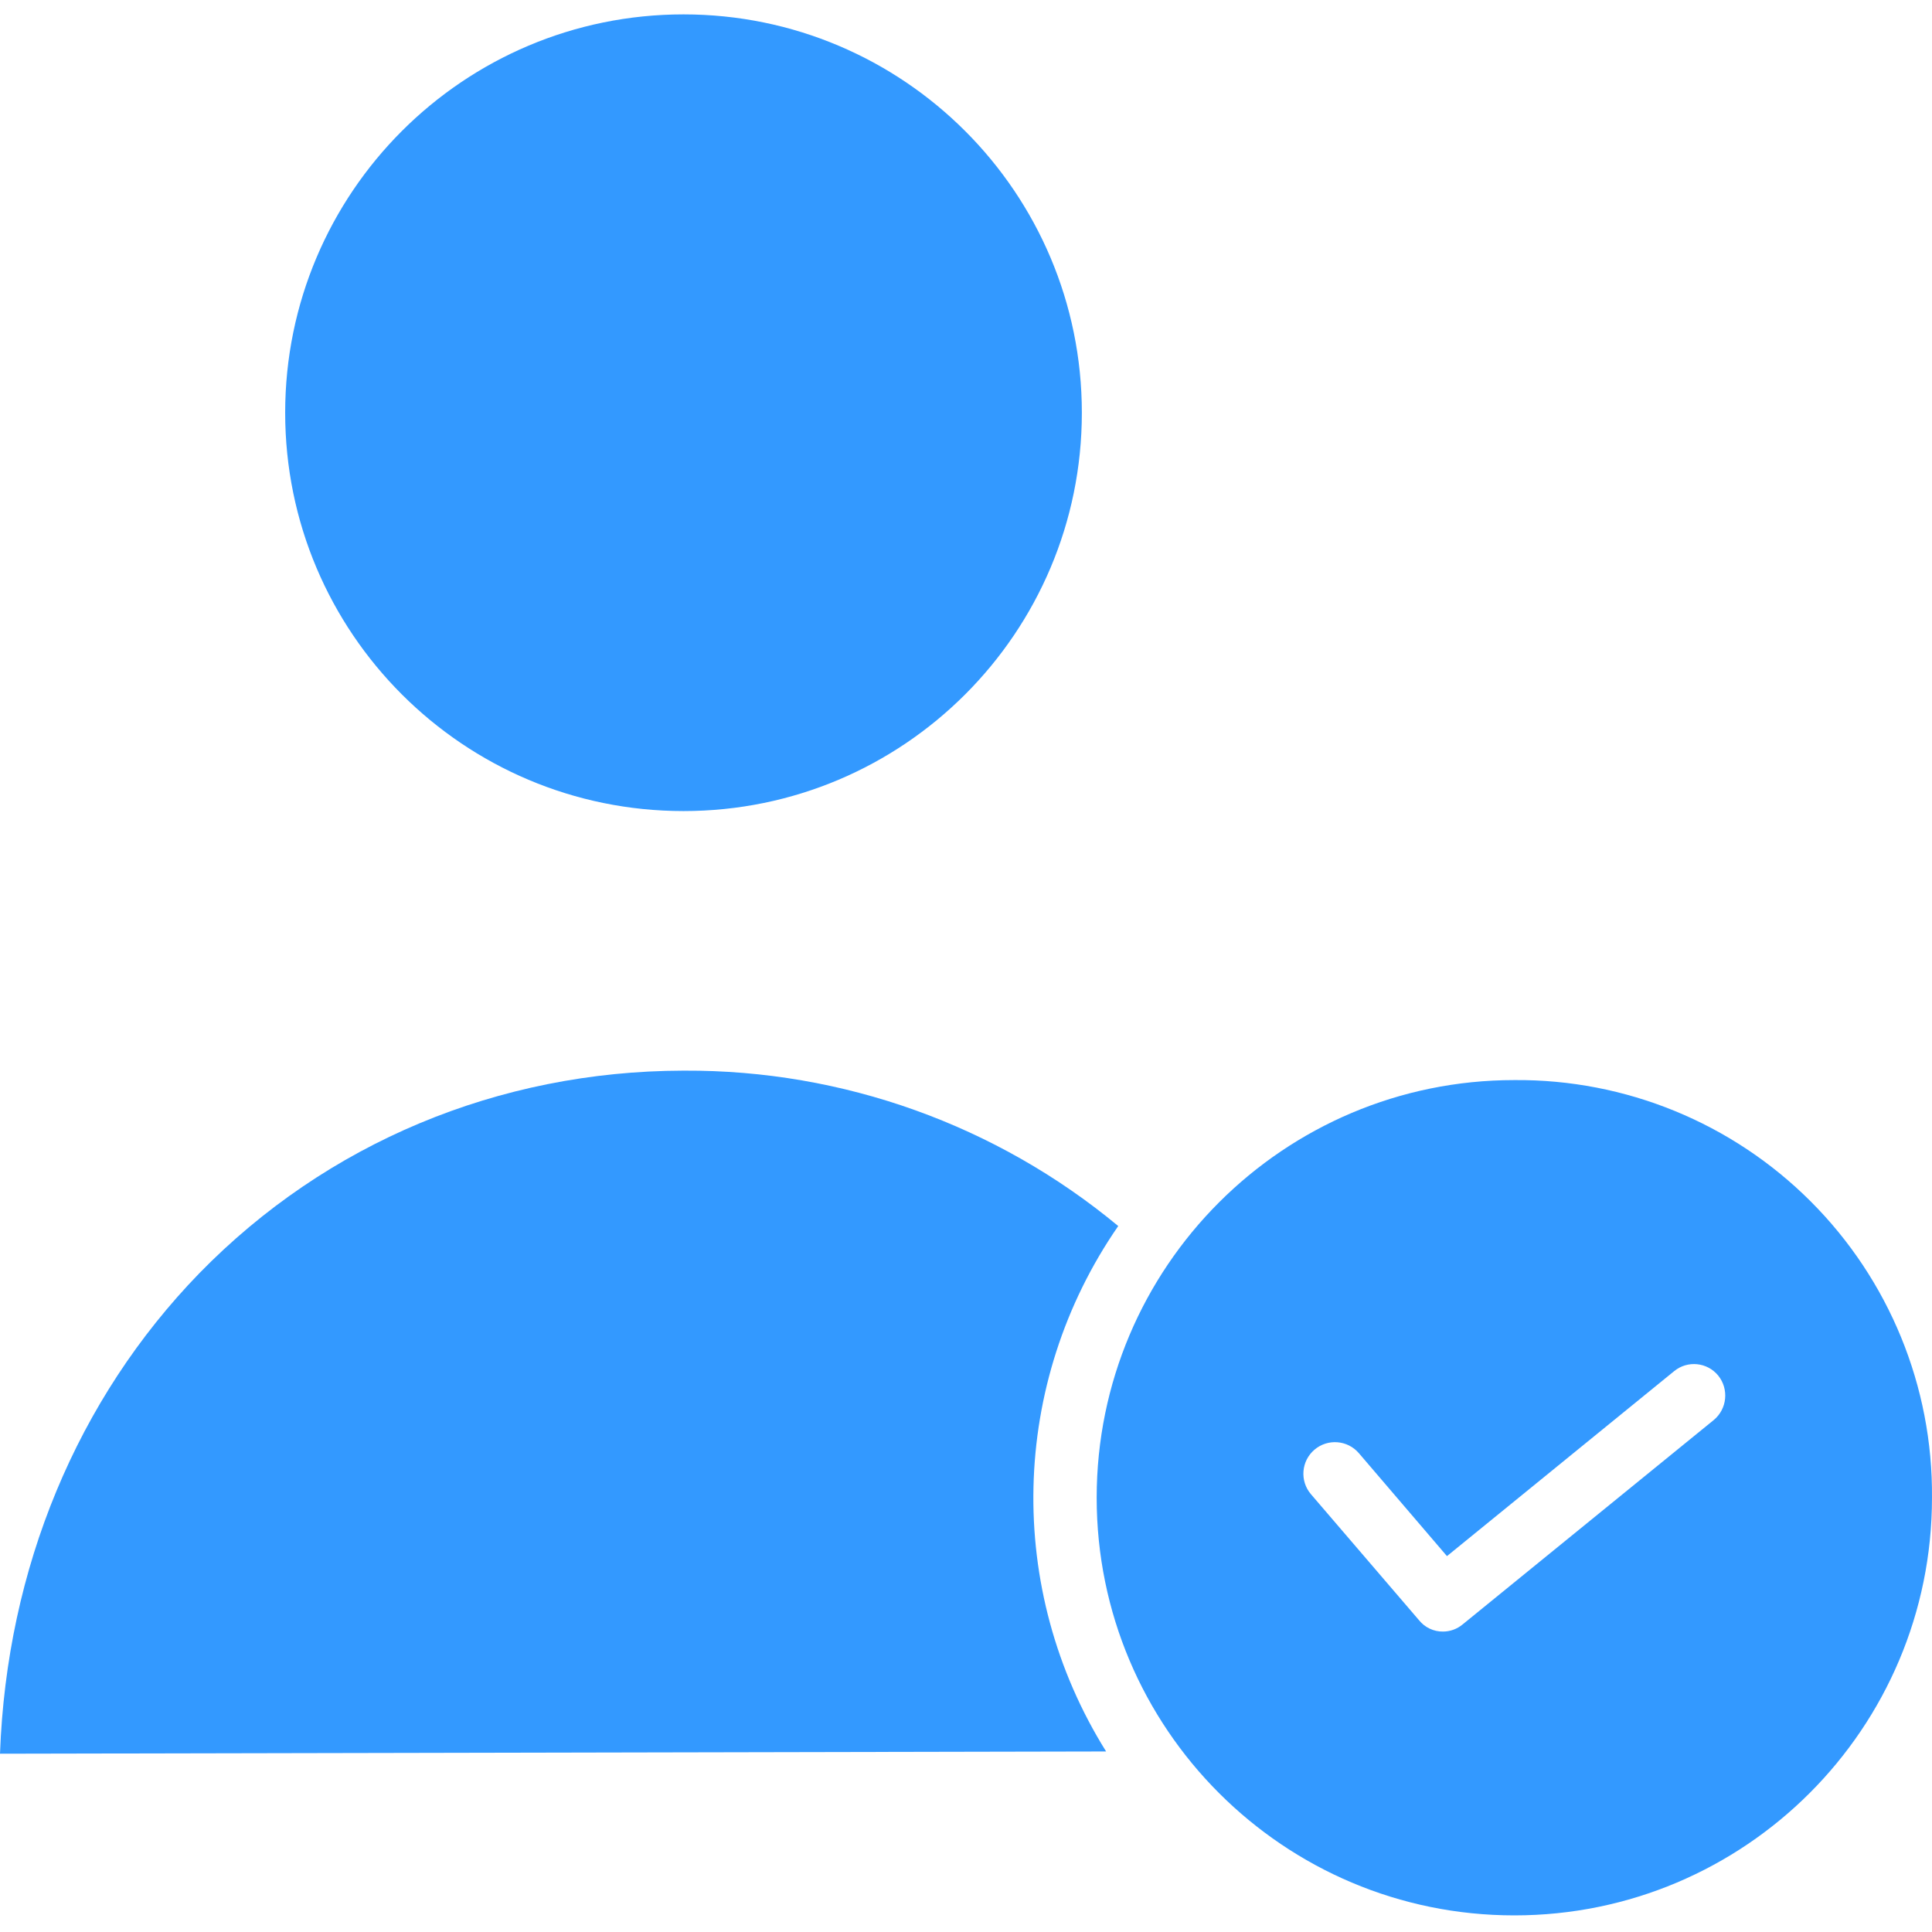 <?xml version="1.0"?>
<svg xmlns="http://www.w3.org/2000/svg" height="512px" viewBox="0 -3 430.203 430" width="512px"><path d="m240.898 88.801c0 48.988-39.711 88.699-88.699 88.699s-88.699-39.711-88.699-88.699 39.711-88.699 88.699-88.699 88.699 39.711 88.699 88.699zm0 0" fill="#3399ff"/><path d="m249 269.902c-27.141-22.516-61.336-34.766-96.602-34.602h-.297c-41.102.102-79.402 16.102-107.703 45.102-27.199 28-42.898 65.699-44.398 107l246.301-.5c-22.543-36.043-21.484-82.039 2.699-117zm0 0" fill="#3399ff"/><path d="m337.199 237.402c-51.363 0-93 41.637-93 93 0 51.363 41.637 93 93 93s93-41.637 93-93c.207-24.73-9.523-48.504-27.012-65.988-17.484-17.488-41.258-27.219-65.988-27.012zm44.402 75.699-55.902 45.5c-1.23 1.035-2.789 1.602-4.398 1.602-2.059.02-4.012-.902-5.301-2.5l-24.102-28.102c-2.512-2.953-2.152-7.387.801-9.898 2.957-2.516 7.387-2.156 9.902.797l19.598 22.902 50.602-41.199c2.984-2.43 7.367-1.98 9.801 1 2.426 3.02 1.98 7.426-1 9.898zm0 0" fill="#3399ff"/></svg>
